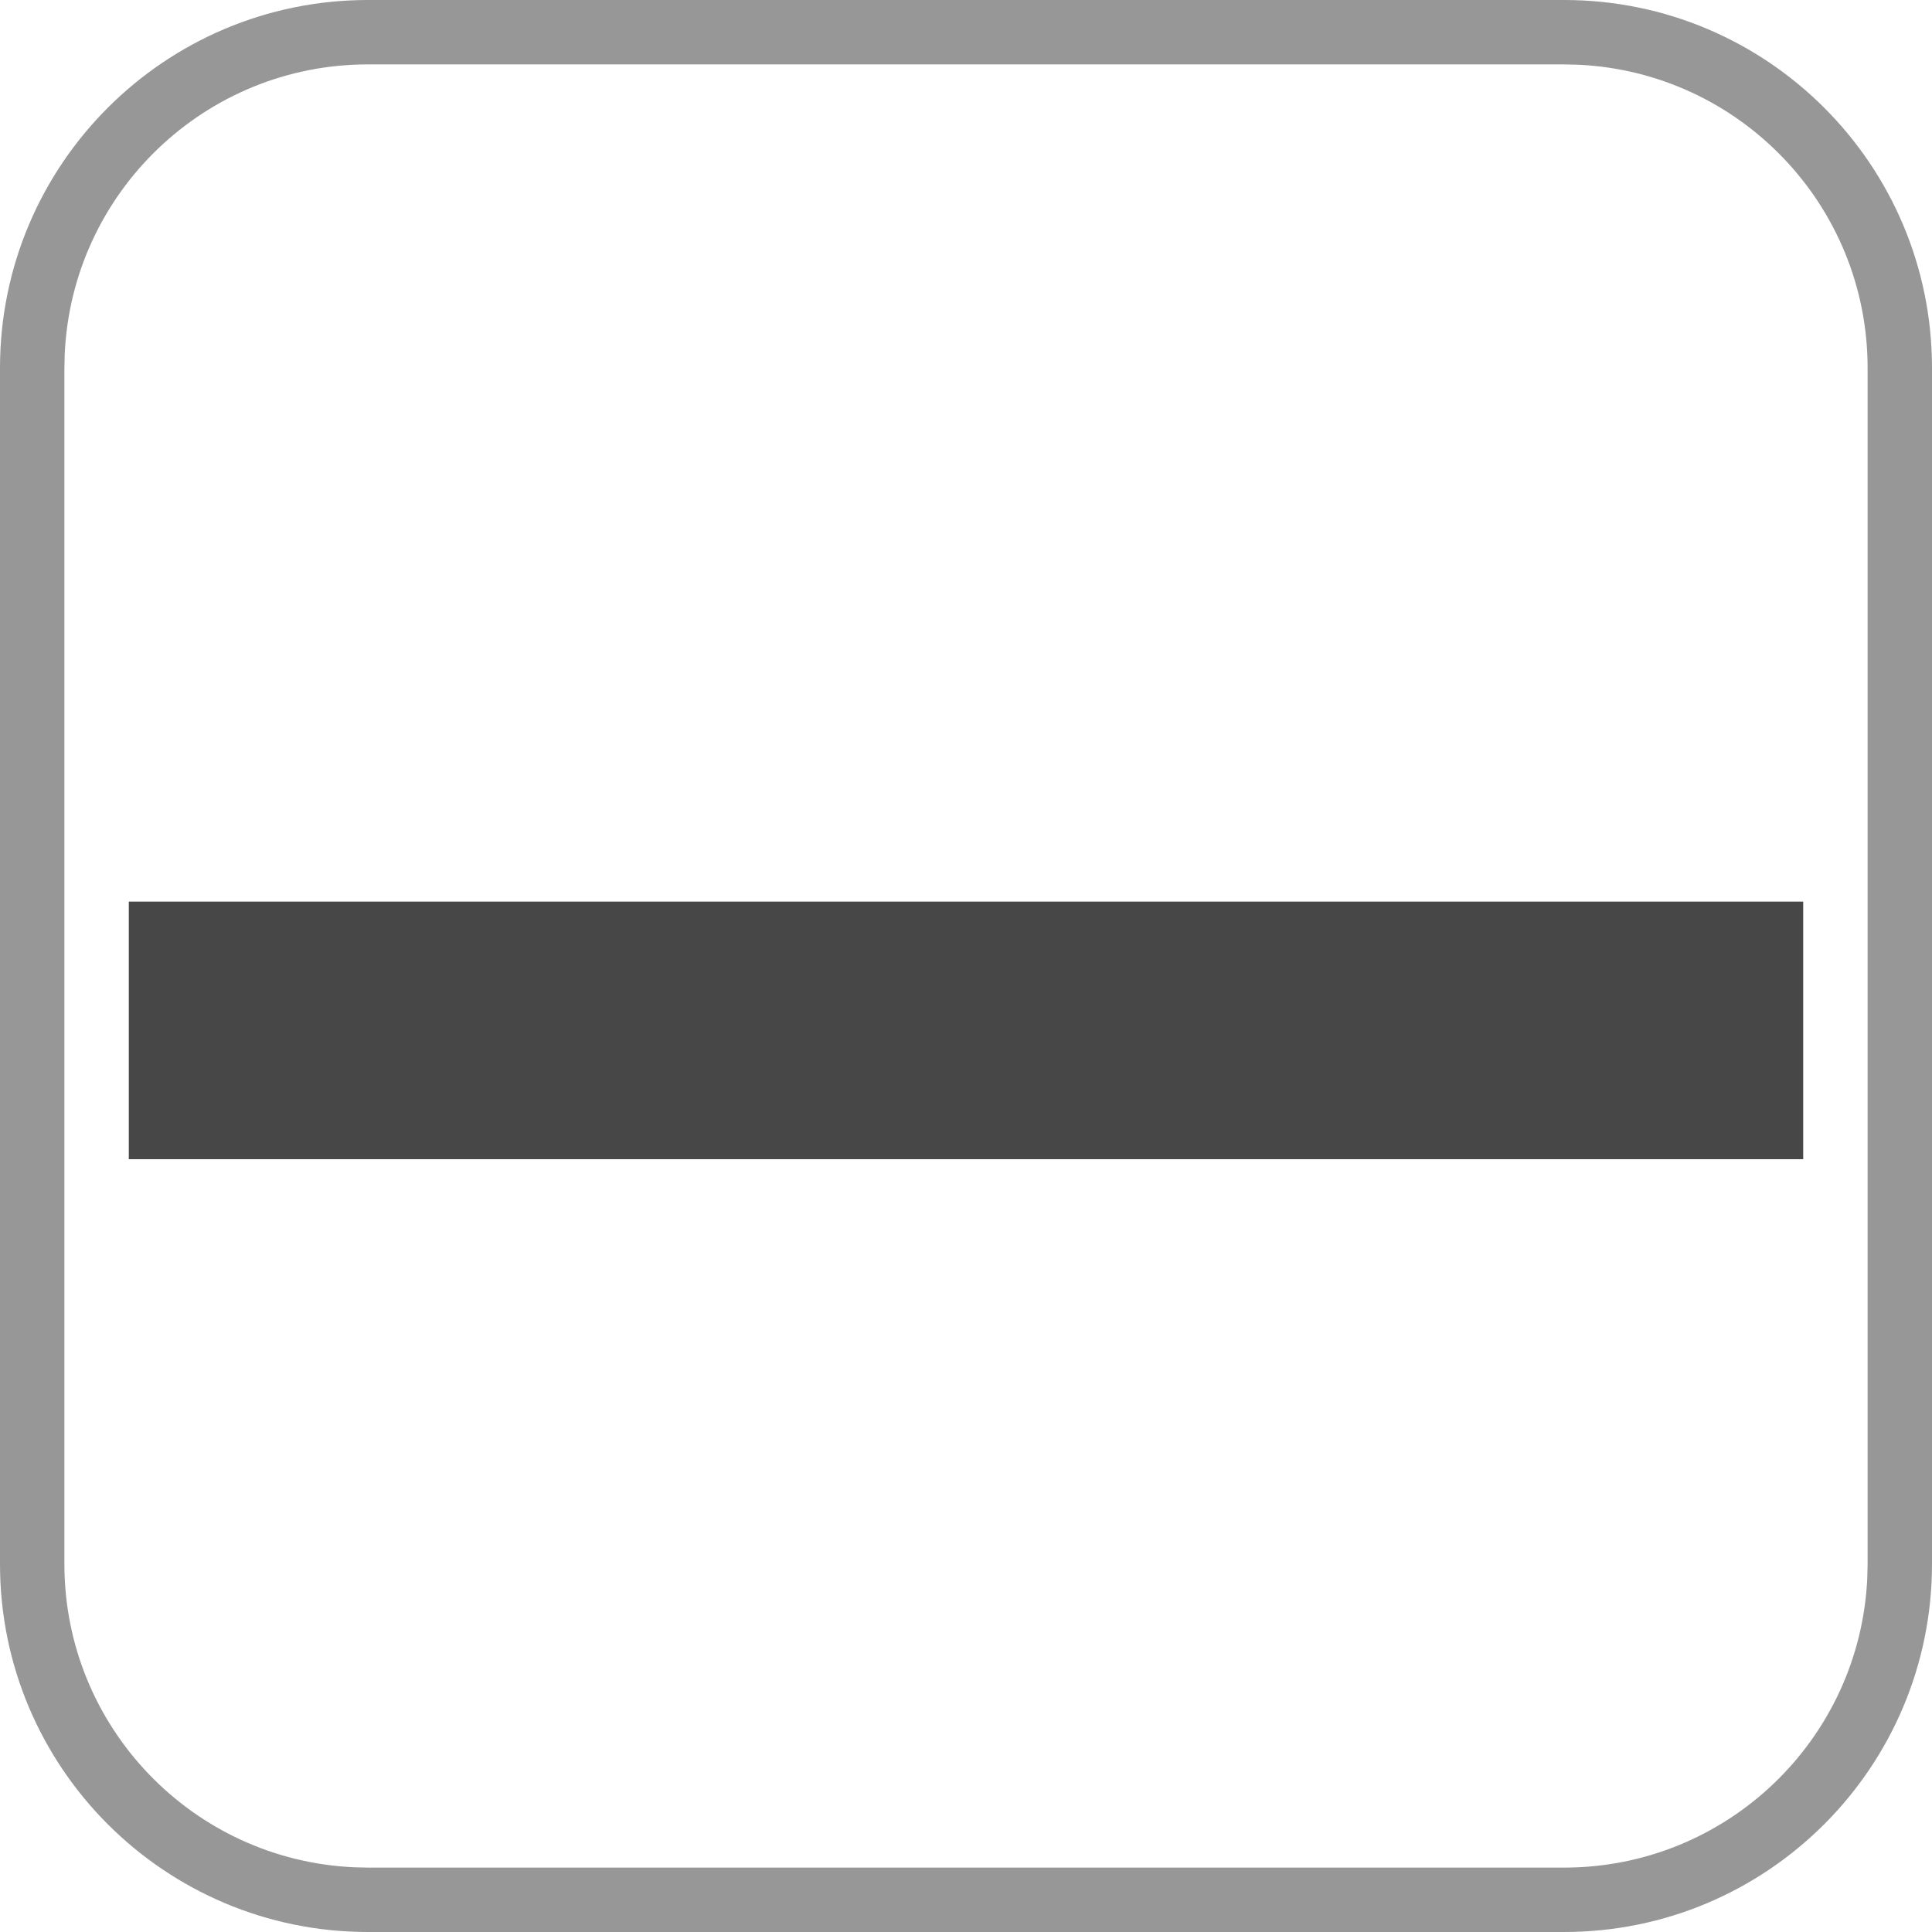 <?xml version="1.0" encoding="UTF-8"?>
<svg width="42px" height="42px" viewBox="0 0 42 42" version="1.1" xmlns="http://www.w3.org/2000/svg" xmlns:xlink="http://www.w3.org/1999/xlink">
    <title>ADONIS ARCHITECTURAL SW High CRI Opal IP67_ LED Linear™-17</title>
    <g id="FINAL" stroke="none" stroke-width="1" fill="none" fill-rule="evenodd">
        <g id="Mars-Layout-01" transform="translate(-416, -3604)" fill-rule="nonzero">
            <g id="ADONIS-ARCHITECTURAL-SW-High-CRI-Opal-IP67_-LED-Linear™-17" transform="translate(416, 3604)">
                <rect id="Rectangle" fill="#FFFFFF" x="0" y="0" width="42" height="42"></rect>
                <path d="M34.001,0 C38.419,0 42,3.581 42,7.999 L42,34.001 C42,38.419 38.419,42 34.001,42 L7.999,42 C3.581,42 0,38.419 0,34.001 L0,7.999 C0,3.581 3.581,0 7.999,0 L34.001,0 Z M34.001,1.4 L7.999,1.4 C4.455,1.4 1.565,4.192 1.407,7.697 L1.4,7.999 L1.4,34.001 C1.4,37.545 4.192,40.435 7.697,40.593 L7.999,40.6 L34.001,40.6 C37.545,40.6 40.435,37.808 40.593,34.303 L40.6,34.001 L40.6,7.999 C40.6,4.455 37.808,1.565 34.303,1.407 L34.001,1.4 Z" id="Mask" fill="#979797"></path>
                <g id="Group" transform="translate(2.8, 19.6)" fill="#474747">
                    <polygon id="Fill-4" transform="translate(18.2, 2.8) rotate(90) translate(-18.2, -2.8)" points="15.4 -15.4 15.4 21 21 21 21 -15.4"></polygon>
                </g>
            </g>
        </g>
    </g>
</svg>